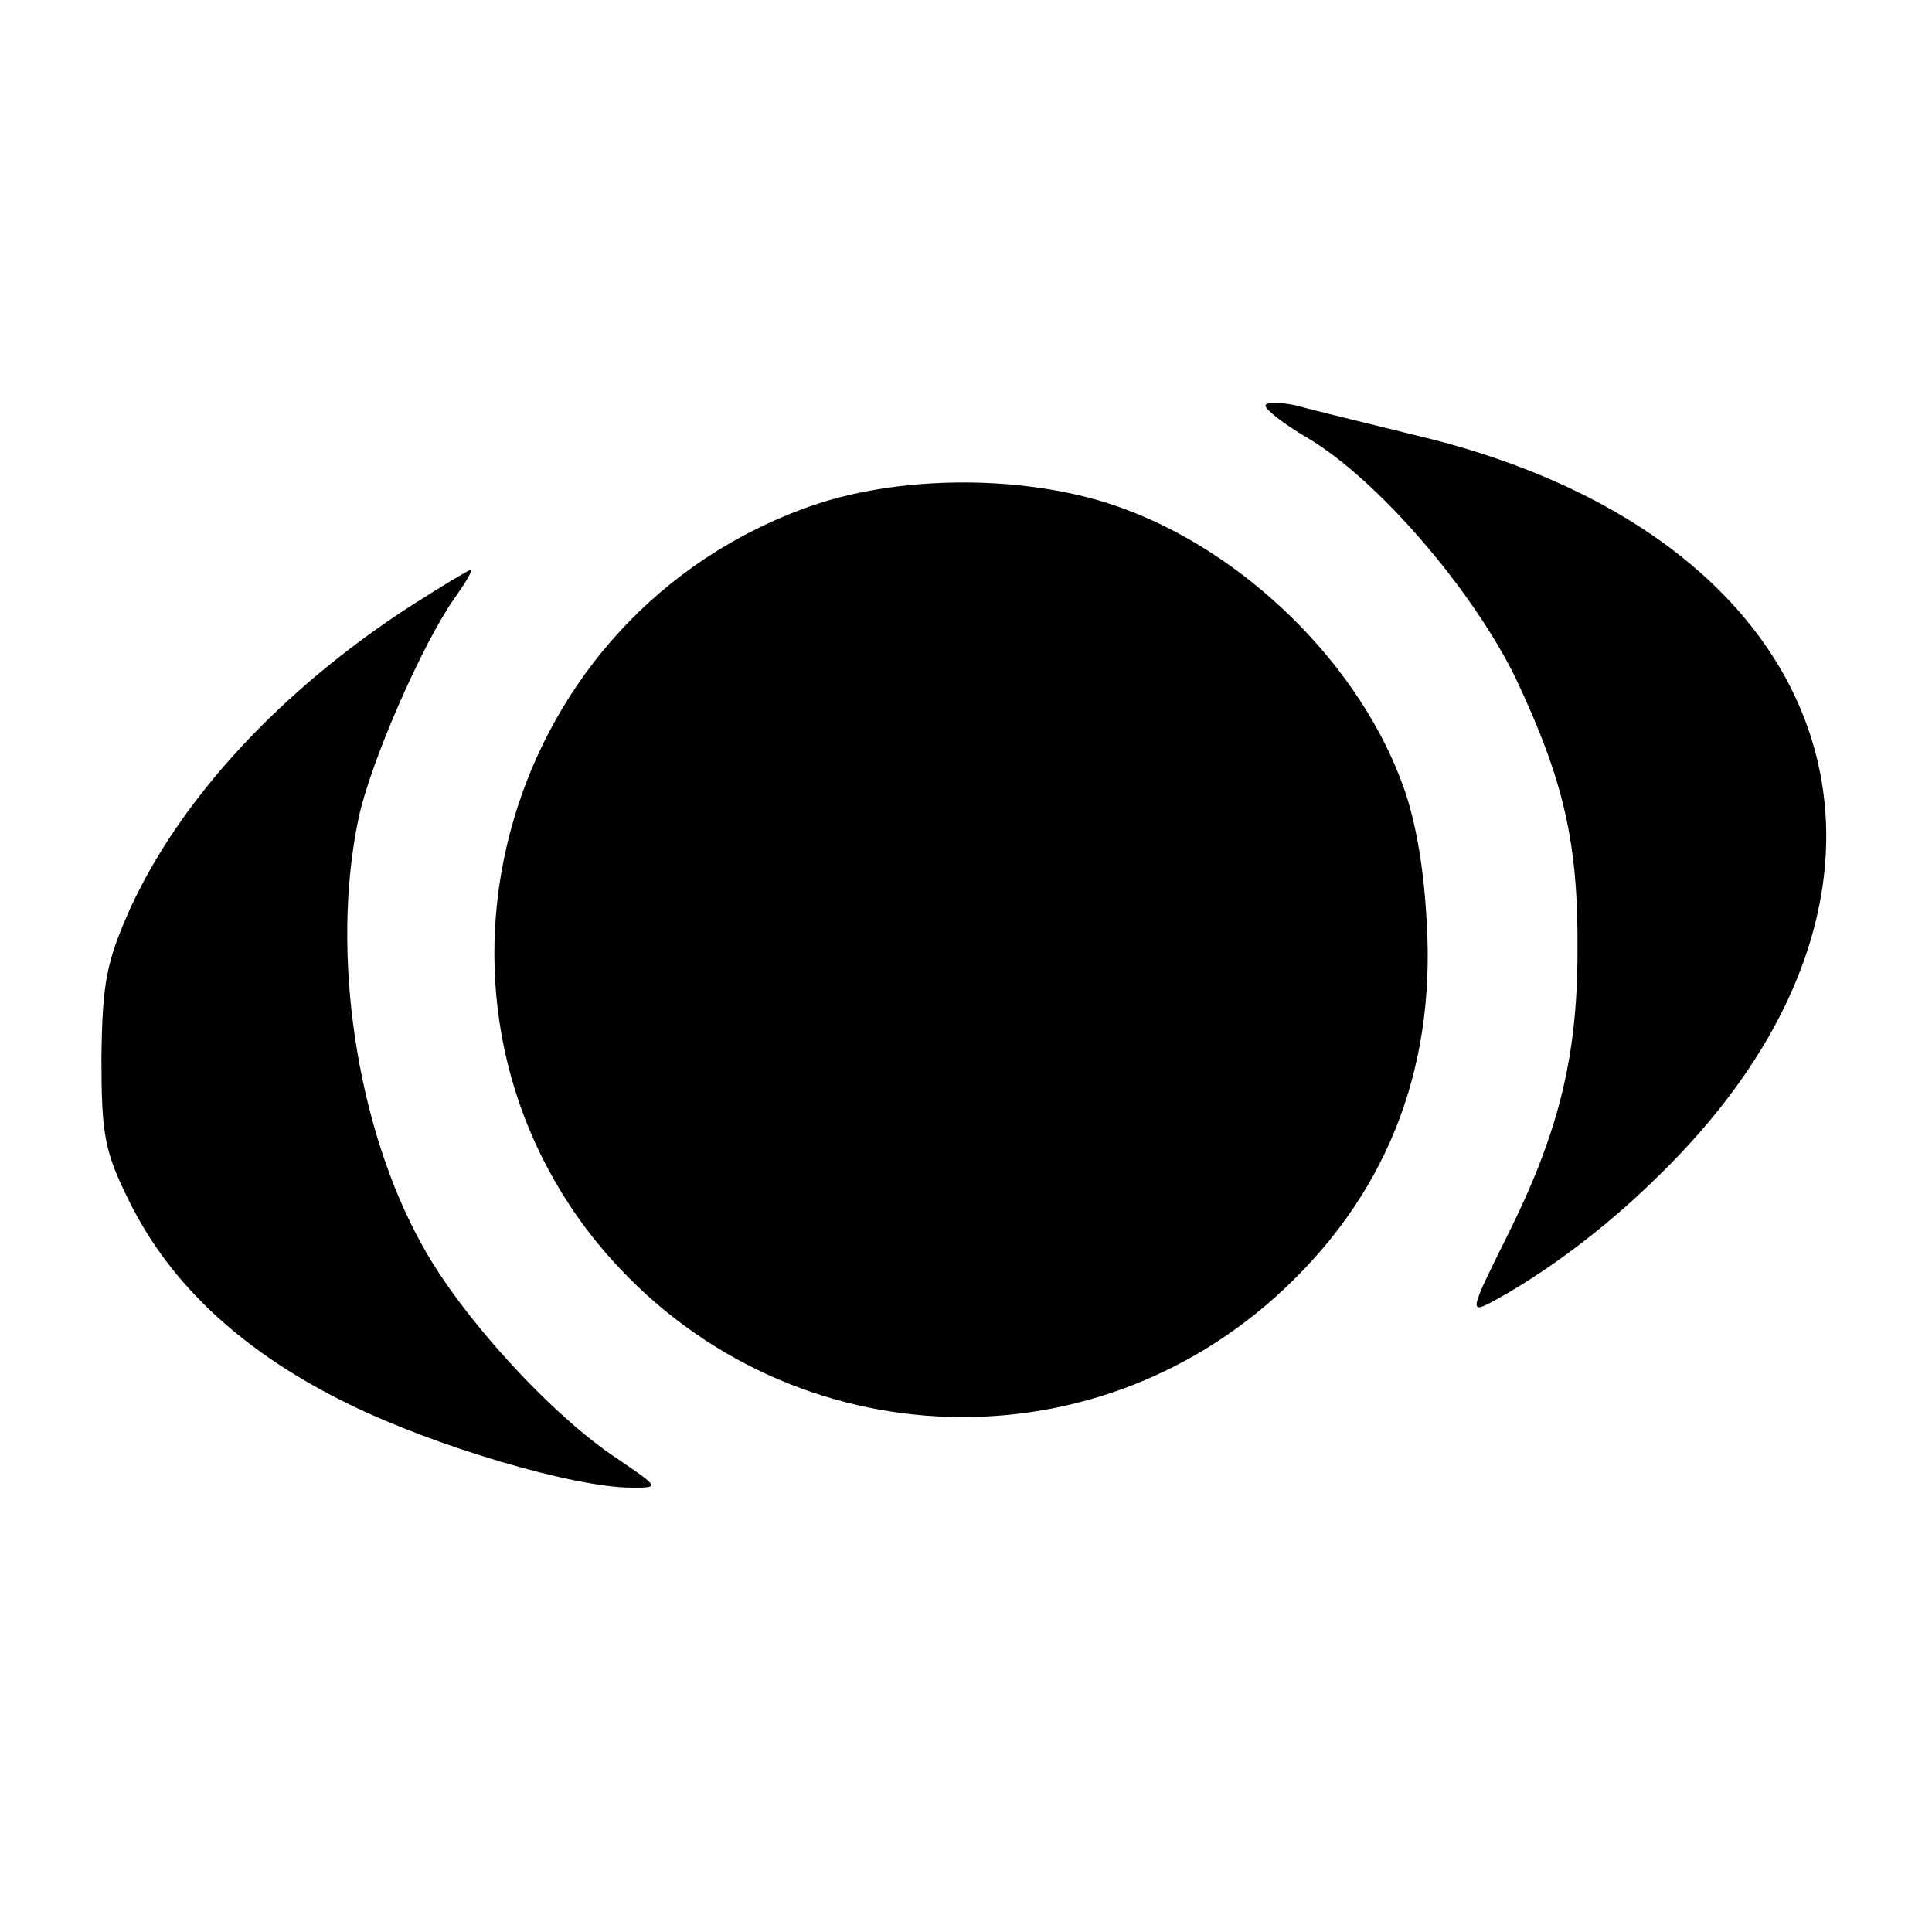 <?xml version="1.0" standalone="no"?>
<!DOCTYPE svg PUBLIC "-//W3C//DTD SVG 20010904//EN"
 "http://www.w3.org/TR/2001/REC-SVG-20010904/DTD/svg10.dtd">
<svg version="1.0" xmlns="http://www.w3.org/2000/svg"
 width="200pt" height="200pt" viewBox="0 0 200 200"
 preserveAspectRatio="xMidYMid meet">
<g transform="translate(0,200) scale(0.1,-0.1)"
fill="#000000" stroke="none">
<path d="M1310 1580 c0 -4 19 -19 43 -33 73 -43 171 -157 216 -249 50 -106 65
-171 64 -283 0 -110 -20 -189 -73 -295 -37 -74 -39 -80 -18 -69 53 28 117 75
171 128 315 303 198 666 -250 771 -48 12 -103 25 -120 30 -18 4 -33 4 -33 0z"/>
<path d="M839 1476 c-316 -111 -430 -503 -222 -761 177 -218 496 -244 704 -57
112 101 165 231 156 386 -3 59 -12 111 -27 149 -49 129 -174 246 -306 287 -94
29 -217 27 -305 -4z"/>
<path d="M424 1372 c-134 -87 -237 -199 -289 -312 -25 -56 -29 -77 -30 -155 0
-79 3 -97 29 -149 43 -87 119 -157 228 -210 90 -44 233 -86 292 -86 29 0 29 0
-15 30 -67 44 -161 146 -202 221 -68 122 -95 302 -66 441 12 58 66 181 99 228
12 17 20 30 17 30 -2 0 -30 -17 -63 -38z"/>
</g>
</svg>
